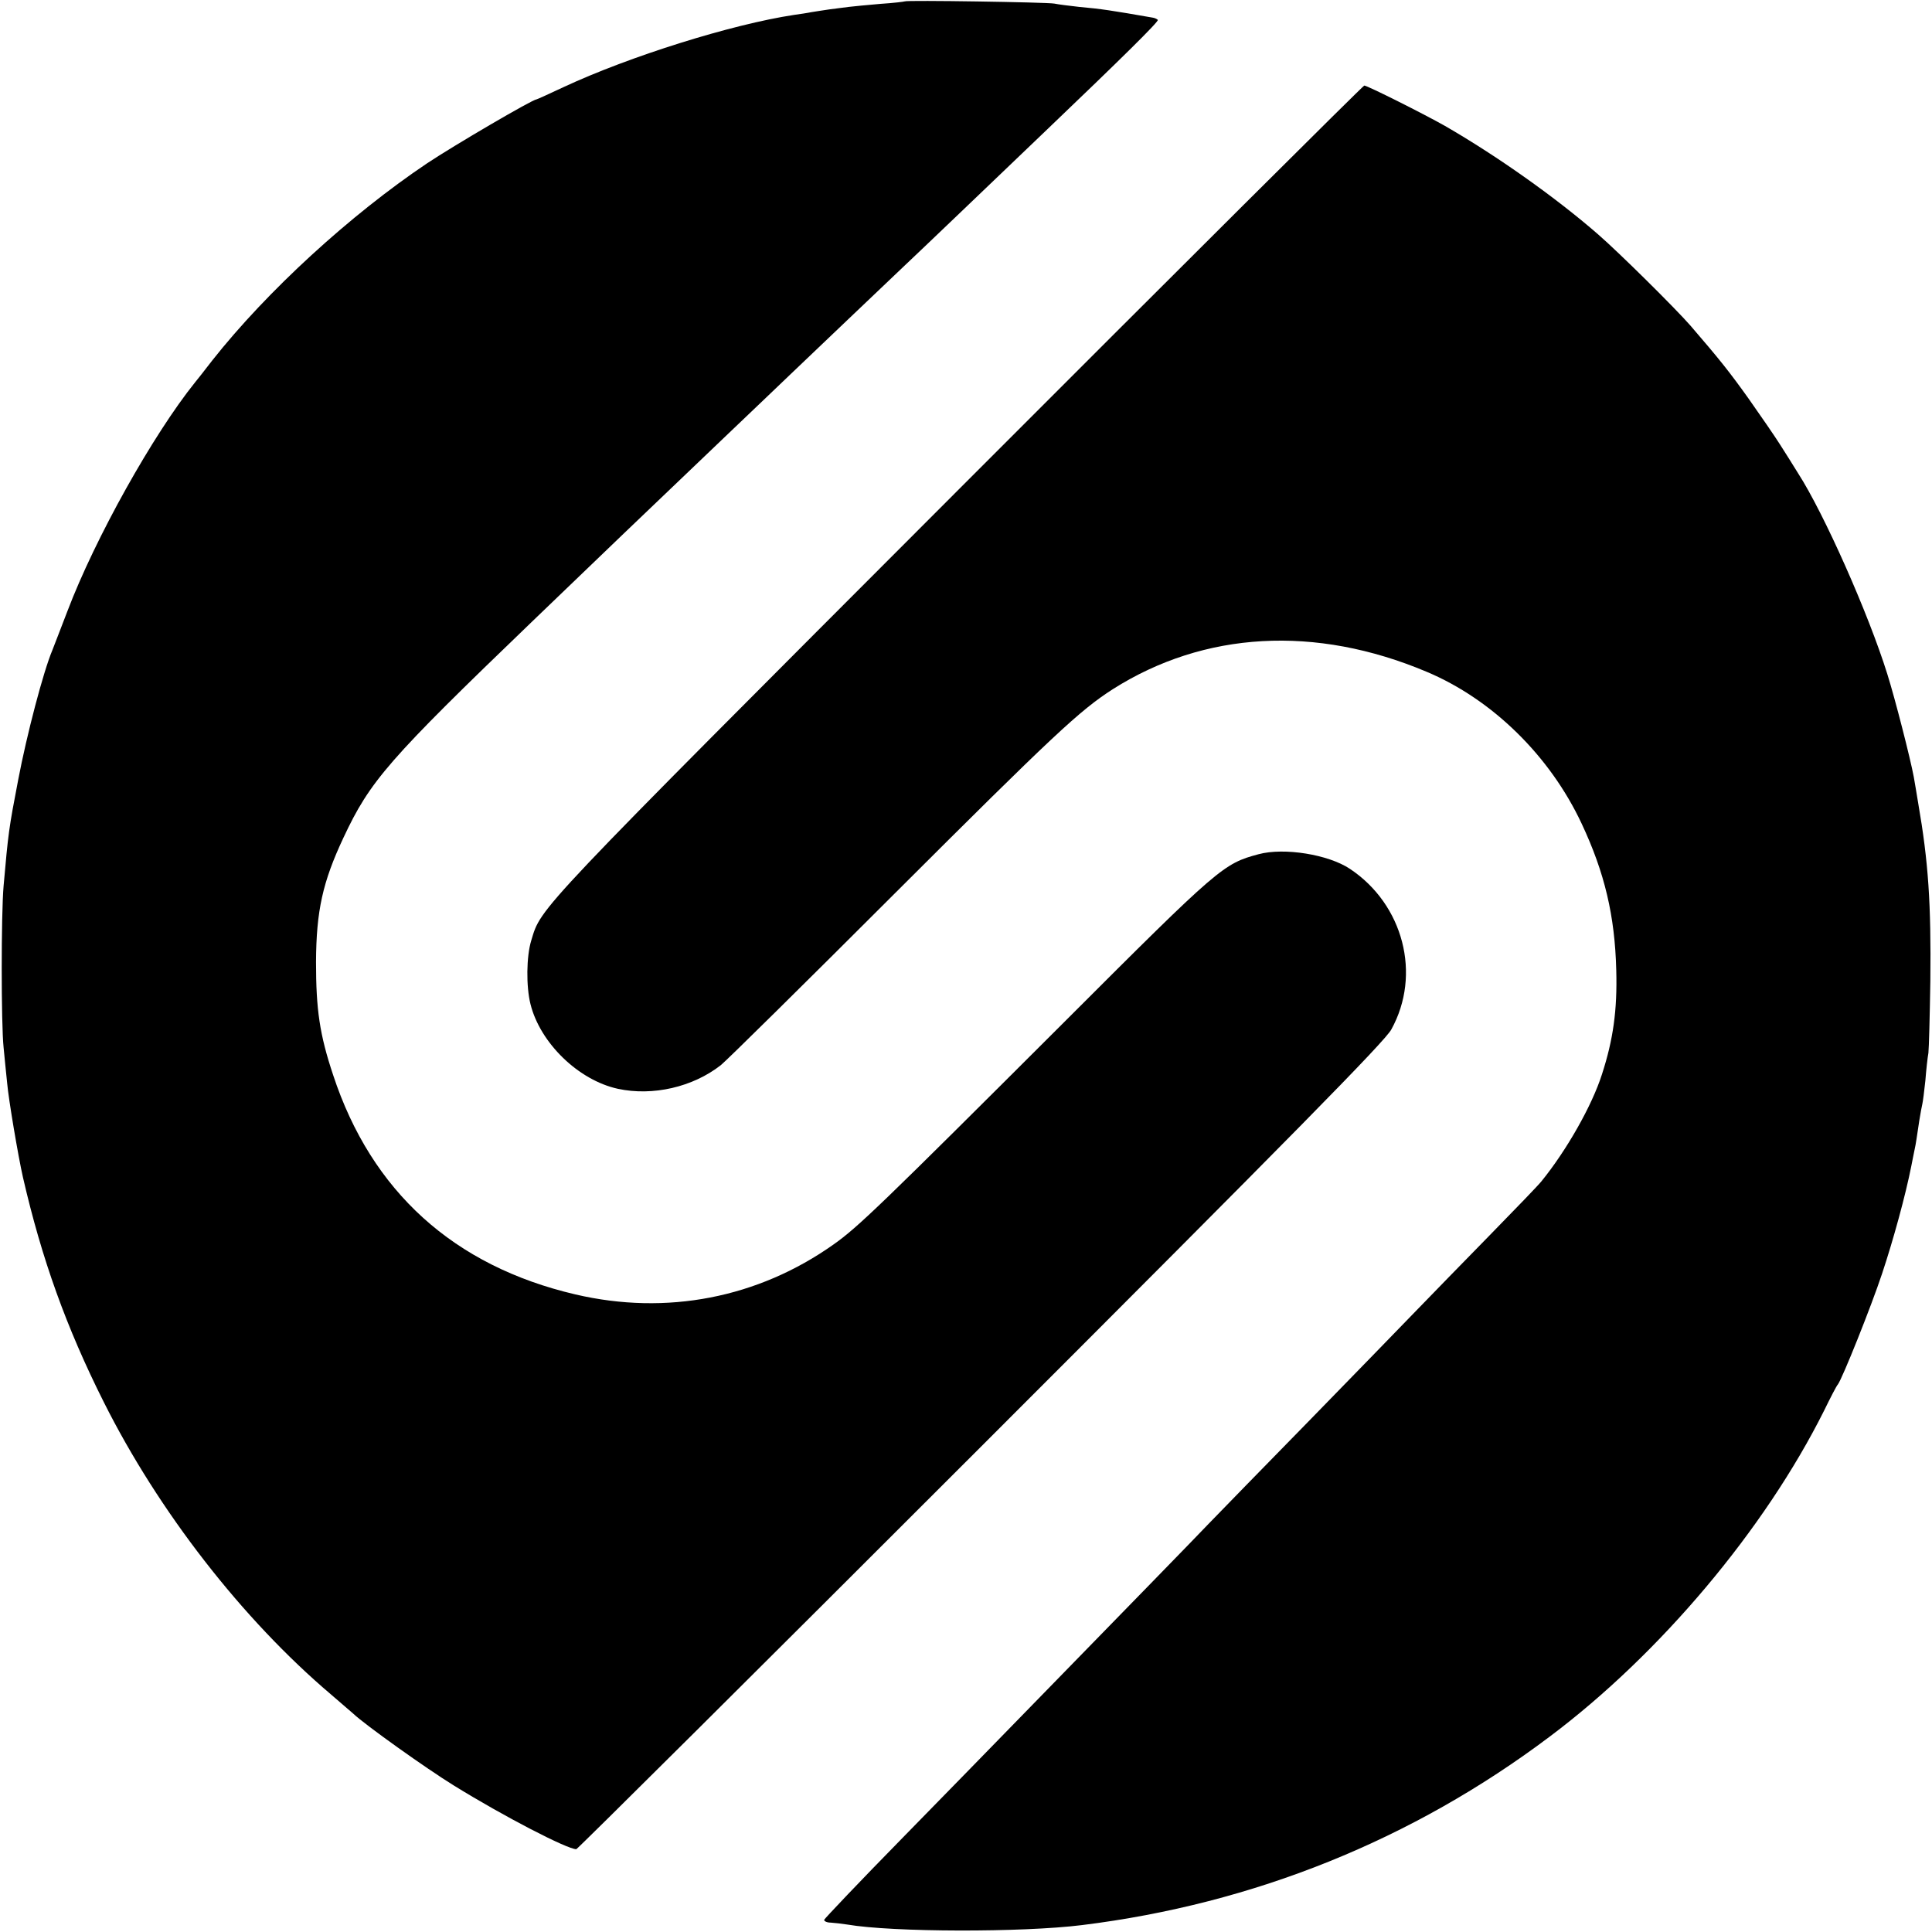<?xml version="1.0" standalone="no"?>
<!DOCTYPE svg PUBLIC "-//W3C//DTD SVG 20010904//EN"
 "http://www.w3.org/TR/2001/REC-SVG-20010904/DTD/svg10.dtd">
<svg version="1.0" xmlns="http://www.w3.org/2000/svg"
 width="700pt" height="700pt" viewBox="0 0 700 700"
 preserveAspectRatio="xMidYMid meet">
<g transform="translate(0,700) scale(0.1,-0.1)"
fill="#000000" stroke="none">
<path d="M3278 6995 c-1 -1 -41 -6 -88 -9 -47 -4 -98 -9 -115 -11 -16 -2 -48
-6 -70 -9 -22 -3 -51 -8 -65 -10 -14 -3 -42 -7 -63 -10 -225 -34 -596 -150
-836 -262 -51 -24 -95 -44 -97 -44 -14 0 -298 -166 -397 -232 -277 -186 -579
-462 -778 -714 -29 -38 -57 -73 -62 -79 -152 -189 -362 -564 -463 -830 -25
-66 -50 -129 -54 -140 -33 -78 -93 -307 -124 -470 -34 -177 -36 -192 -53 -385
-9 -102 -9 -501 0 -585 3 -33 9 -91 13 -130 5 -58 40 -265 57 -340 68 -296
157 -544 293 -815 198 -395 502 -787 824 -1060 35 -30 71 -61 80 -69 42 -40
265 -199 364 -260 181 -112 411 -231 444 -231 4 0 664 656 1466 1458 1134
1134 1464 1469 1487 1512 110 199 44 453 -150 582 -78 52 -238 78 -331 53
-127 -34 -142 -46 -696 -600 -677 -676 -755 -751 -844 -814 -274 -194 -605
-258 -935 -181 -441 103 -739 373 -878 795 -49 147 -62 237 -62 410 1 185 24
289 99 449 97 207 161 281 685 785 290 279 358 344 711 681 101 96 200 191
220 210 60 57 369 352 419 399 46 43 304 290 514 491 270 258 407 393 402 398
-3 3 -11 7 -18 8 -149 26 -188 32 -267 39 -36 4 -76 9 -90 12 -28 5 -536 13
-542 8z"/>
<path d="M3464 5217 c-1536 -1538 -1502 -1502 -1539 -1624 -18 -58 -19 -167
-3 -231 35 -141 174 -276 317 -307 126 -27 271 6 373 86 22 18 306 298 631
623 575 574 669 662 789 739 331 210 734 233 1137 63 238 -100 447 -305 562
-551 83 -177 120 -333 125 -530 4 -145 -11 -252 -52 -378 -36 -113 -128 -275
-219 -387 -11 -14 -95 -101 -187 -195 -91 -93 -212 -217 -268 -275 -56 -58
-231 -238 -389 -400 -159 -162 -321 -329 -361 -370 -61 -64 -259 -267 -735
-755 -49 -51 -218 -223 -374 -383 -156 -159 -284 -294 -285 -298 0 -5 10 -10
24 -10 14 -1 41 -4 60 -7 164 -28 633 -29 850 -2 623 77 1198 309 1695 683
400 300 779 751 994 1181 23 47 45 90 50 95 16 21 121 283 160 401 41 123 85
284 106 390 4 22 10 49 12 60 5 22 7 40 17 105 4 25 9 52 11 60 2 8 7 47 11
85 3 39 8 84 11 100 2 17 5 134 7 260 3 282 -7 432 -44 645 -6 36 -13 79 -16
95 -12 65 -67 281 -96 373 -68 218 -229 581 -323 727 -17 28 -47 75 -66 105
-19 30 -70 104 -113 165 -70 98 -105 142 -211 265 -55 63 -259 265 -335 331
-154 134 -366 284 -555 393 -74 42 -281 146 -292 146 -4 0 -670 -663 -1479
-1473z"/>
</g>
</svg>
